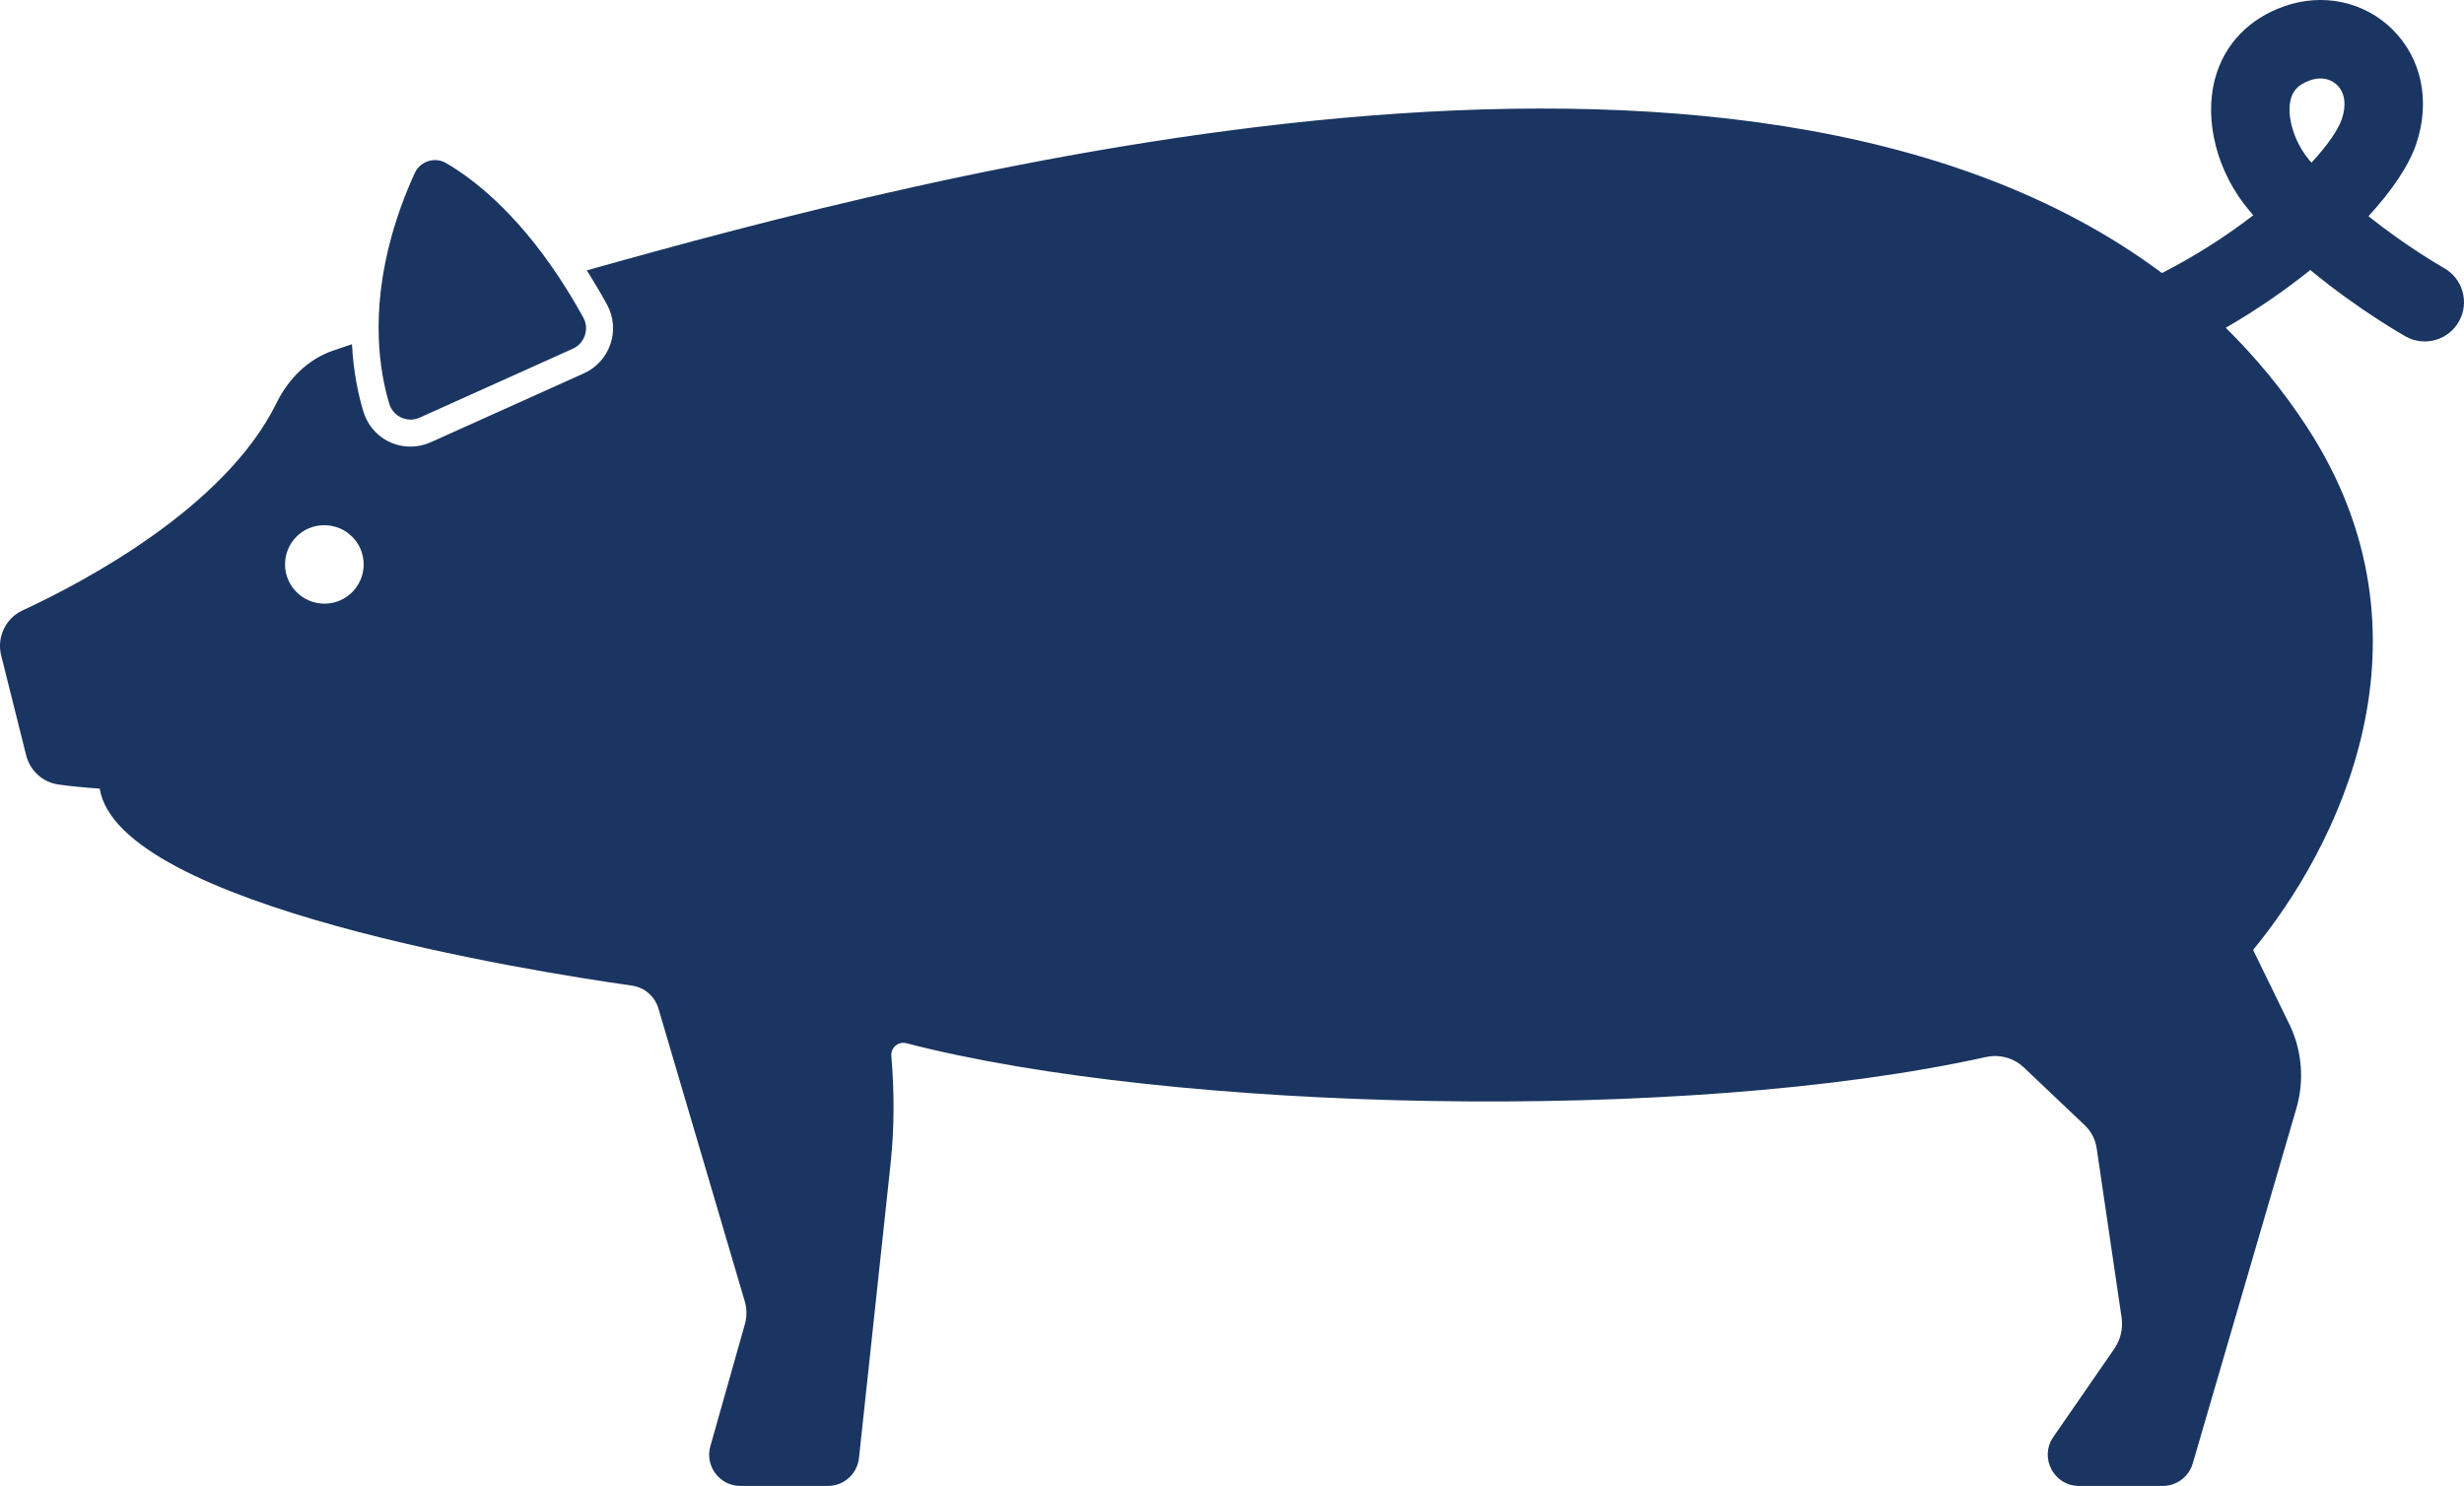 <?xml version="1.0" encoding="UTF-8"?> <!-- Generator: Adobe Illustrator 16.0.0, SVG Export Plug-In . SVG Version: 6.00 Build 0) --> <svg xmlns="http://www.w3.org/2000/svg" xmlns:xlink="http://www.w3.org/1999/xlink" id="Layer_1" x="0px" y="0px" width="182.369px" height="109.999px" viewBox="0 0 182.369 109.999" xml:space="preserve"> <g> <defs> <rect id="SVGID_1_" width="182.369" height="109.999"></rect> </defs> <clipPath id="SVGID_2_"> <use xlink:href="#SVGID_1_" overflow="visible"></use> </clipPath> <path clip-path="url(#SVGID_2_)" fill="#1A3561" d="M180.875,19.834c-0.038-0.022-2.687-1.524-5.577-3.828 c1.735-1.889,2.988-3.737,3.533-5.346c1.067-3.168,0.409-6.339-1.761-8.485c-2.083-2.058-5.147-2.718-7.997-1.714 c-2.616,0.914-4.435,2.809-5.122,5.333c-0.853,3.128,0.142,6.977,2.534,9.804c0.096,0.112,0.191,0.226,0.289,0.336 c-1.961,1.517-4.268,3.006-6.759,4.279c-31.314-23.34-91.649-7.203-116.585-0.197c0.503,0.791,1.006,1.636,1.504,2.545 c0.482,0.881,0.573,1.938,0.251,2.899c-0.325,0.967-1.041,1.761-1.965,2.176l-11.333,5.1c-0.478,0.215-0.984,0.325-1.505,0.325 c-1.607,0-3.005-1.033-3.477-2.57c-0.368-1.197-0.744-2.893-0.854-5.011c-0.478,0.161-0.94,0.317-1.363,0.461 c-1.899,0.644-3.342,2.101-4.227,3.901c-3.793,7.716-14.229,13.231-18.79,15.344c-1.26,0.584-1.921,1.985-1.585,3.333l1.848,7.387 c0.285,1.143,1.221,2.002,2.387,2.167c0.822,0.117,1.89,0.229,3.058,0.304c1.396,8.692,32.135,13.556,39.391,14.585 c0.935,0.132,1.698,0.797,1.965,1.702l6.389,21.676c0.161,0.548,0.164,1.129,0.009,1.678l-2.558,9.04 c-0.418,1.474,0.69,2.94,2.223,2.94h6.479c1.181,0,2.172-0.89,2.298-2.064l2.335-21.737c0.288-2.675,0.288-5.36,0.062-8.027 c-0.052-0.619,0.513-1.101,1.113-0.943c19.541,5.063,57.474,5.998,79.888,1.024c1.011-0.225,2.064,0.054,2.816,0.767l4.513,4.283 c0.474,0.449,0.783,1.046,0.878,1.691l1.846,12.541c0.119,0.811-0.074,1.636-0.539,2.31l-4.513,6.531 c-1.059,1.532,0.038,3.625,1.902,3.625h6.197c1.027,0,1.931-0.679,2.219-1.664l7.671-26.286c0.59-2.021,0.428-4.188-0.456-6.098 l-2.748-5.633c6.172-7.491,14.177-23.057,3.998-38.695c-1.78-2.735-3.803-5.174-6.021-7.36c2.222-1.283,4.35-2.745,6.258-4.277 c3.601,2.981,7.011,4.894,7.061,4.922c1.398,0.781,3.166,0.277,3.947-1.127C182.782,22.381,182.278,20.614,180.875,19.834 M24.013,44.687c-1.603,0-2.917-1.3-2.917-2.903s1.285-2.903,2.889-2.903h0.028c1.604,0,2.904,1.3,2.904,2.903 C26.916,43.387,25.616,44.687,24.013,44.687 M173.33,8.804c-0.273,0.808-1.06,1.947-2.248,3.238 c-0.056-0.064-0.11-0.128-0.164-0.193c-1.122-1.324-1.708-3.271-1.366-4.527c0.123-0.453,0.397-1.016,1.439-1.381 c0.252-0.089,0.505-0.132,0.747-0.132c0.479,0,0.92,0.17,1.25,0.497C173.553,6.862,173.678,7.773,173.33,8.804 M28.313,27.756 c0.069,0.406,0.146,0.782,0.229,1.128c0.009,0.042,0.019,0.08,0.03,0.121c0.08,0.326,0.162,0.632,0.244,0.899 c0.221,0.716,0.871,1.158,1.566,1.158c0.228,0,0.46-0.048,0.685-0.149L42.4,25.813c0.867-0.391,1.235-1.458,0.779-2.292 c-0.285-0.52-0.571-1.013-0.858-1.491c-0.028-0.047-0.056-0.091-0.084-0.138c-0.276-0.454-0.55-0.889-0.824-1.307 c0,0-0.001,0-0.001-0.001c-3.304-5.022-6.556-7.45-8.413-8.521c-0.252-0.146-0.528-0.214-0.799-0.214 c-0.622,0-1.229,0.356-1.504,0.961c-2.951,6.5-2.945,11.665-2.386,14.928C28.312,27.745,28.312,27.75,28.313,27.756"></path> </g> </svg> 
